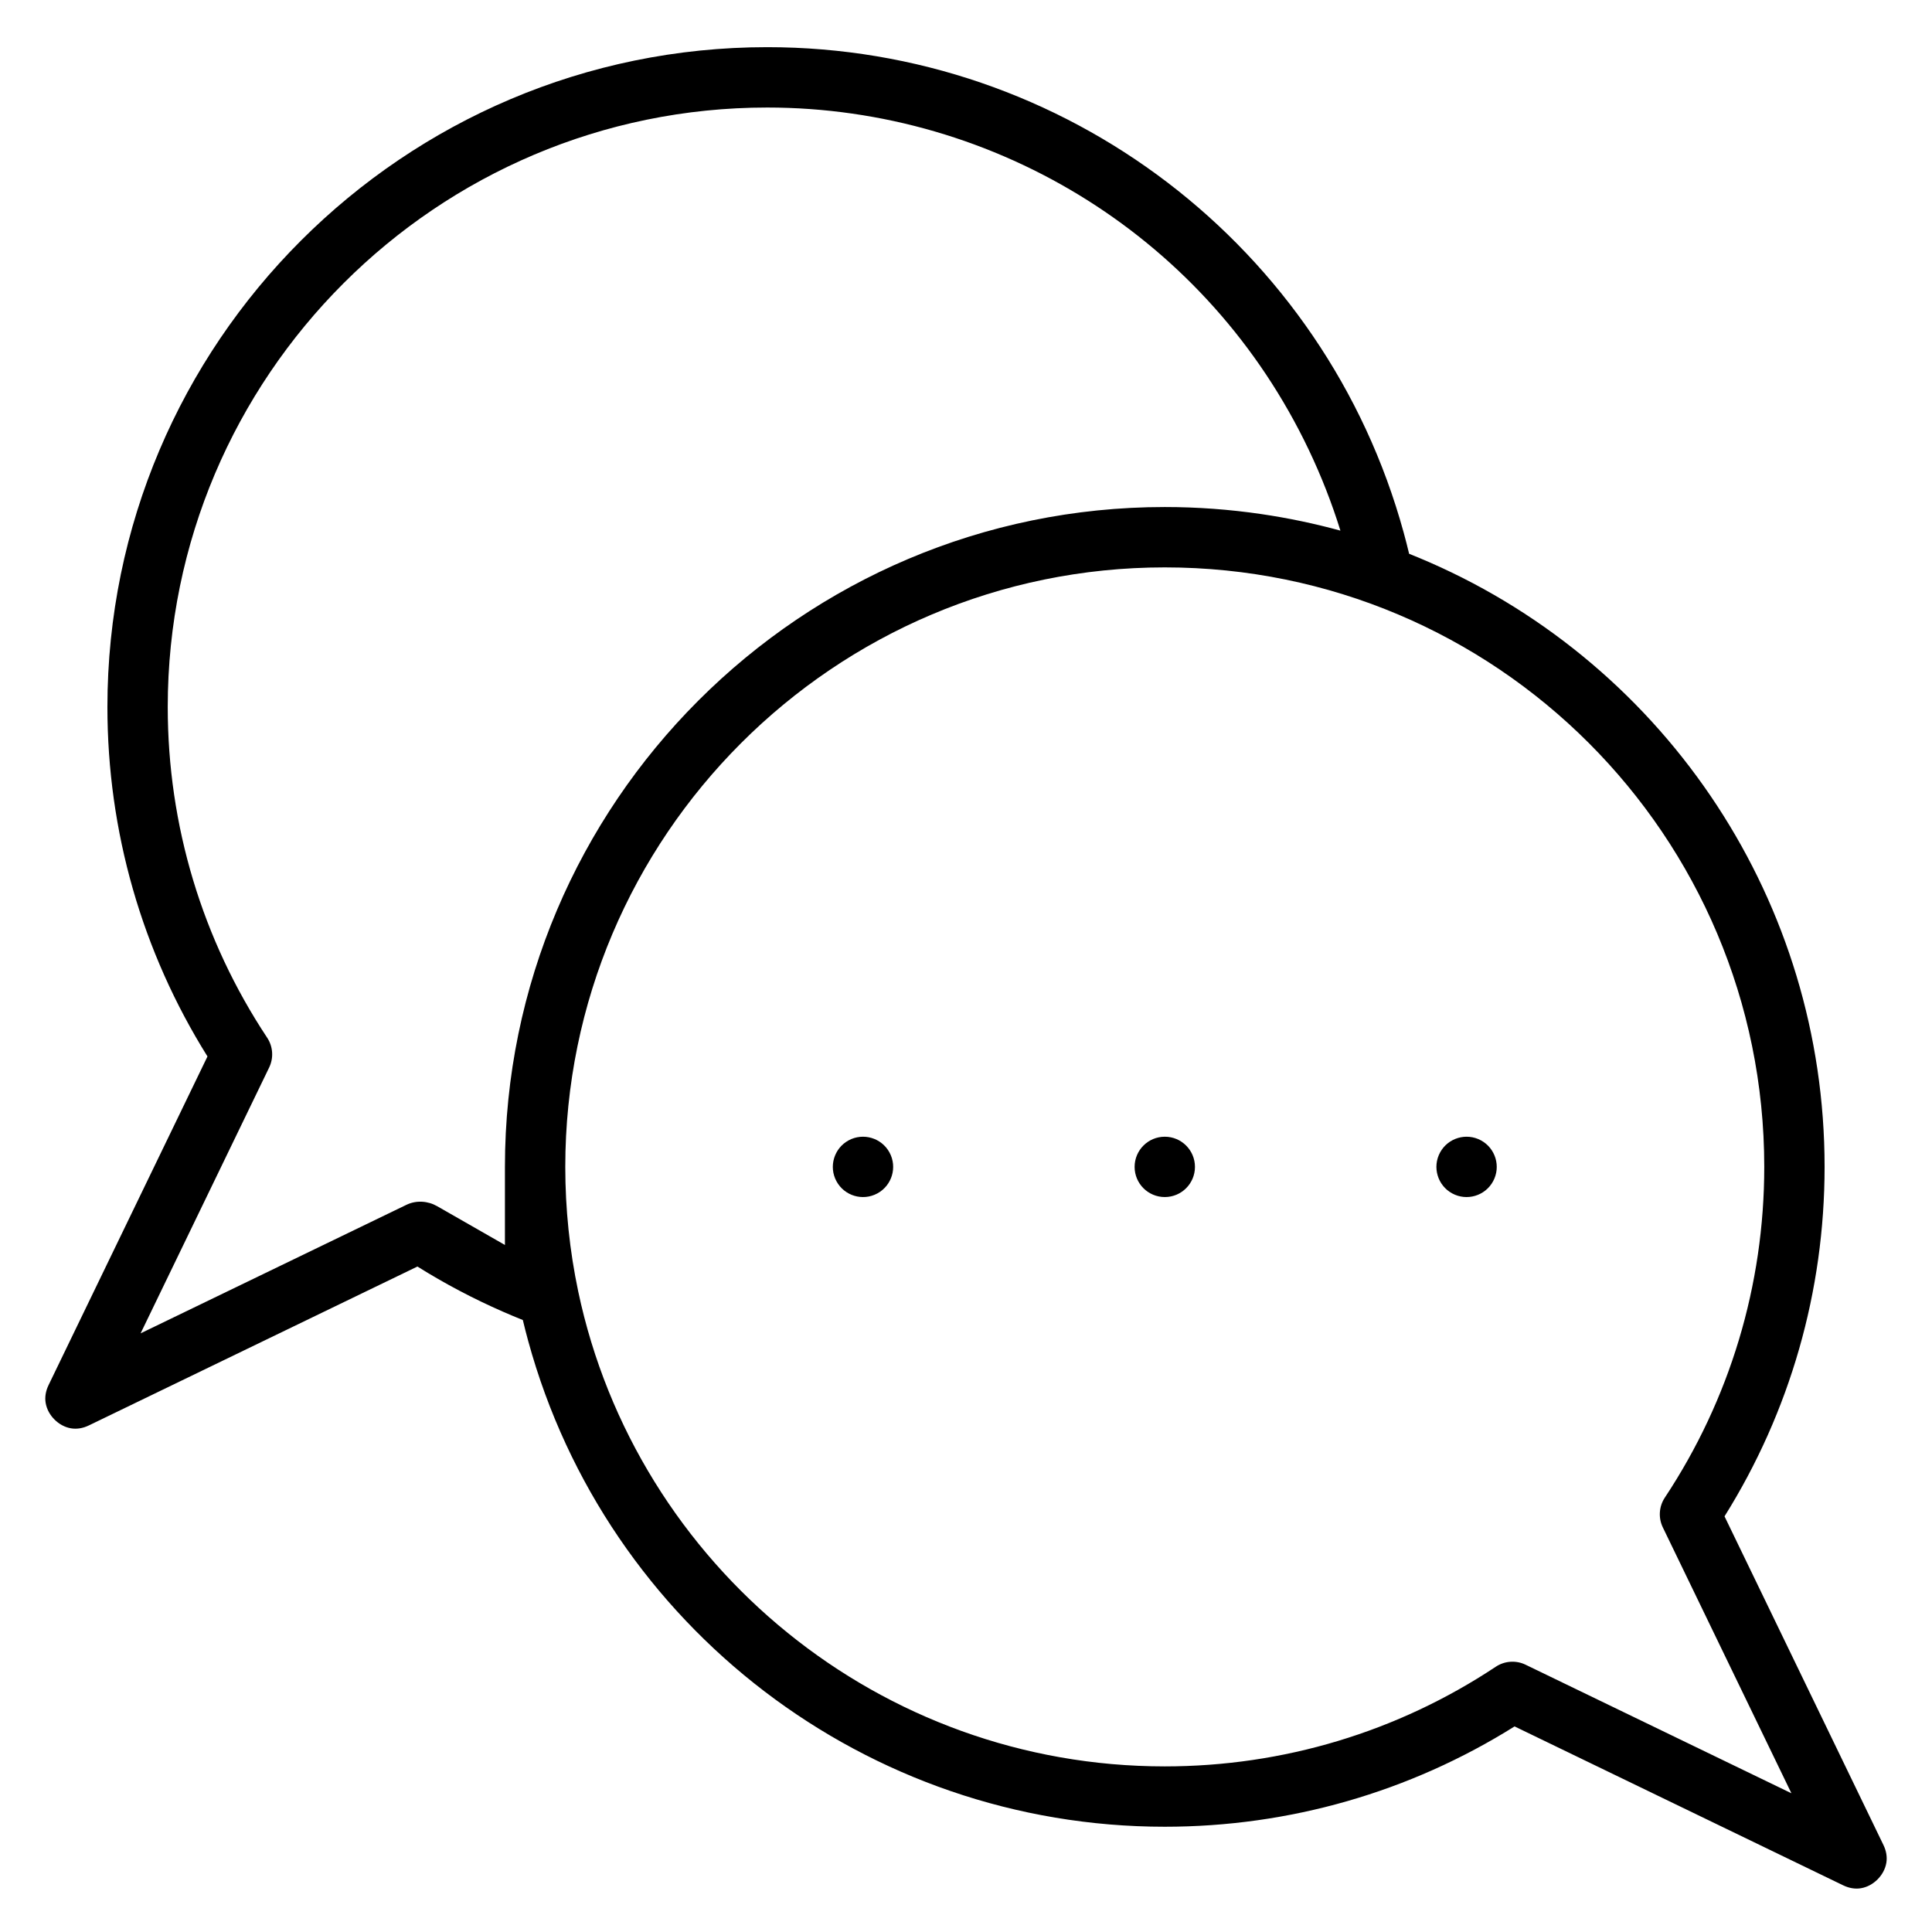 <?xml version="1.0" encoding="UTF-8"?>
<svg width="512px" height="512px" viewBox="0 0 512 512" version="1.1" xmlns="http://www.w3.org/2000/svg" xmlns:xlink="http://www.w3.org/1999/xlink">
    <g id="ui/Thin/chat-discussion" stroke="none" stroke-width="1" fill="none" fill-rule="evenodd">
        <path d="M316.676,309.238 C316.676,311.445 315.781,313.443 314.335,314.889 C312.888,316.336 310.888,317.23 308.68,317.23 C306.471,317.23 304.472,316.336 303.024,314.889 C301.578,313.443 300.684,311.445 300.684,309.238 C300.684,307.03 301.579,305.031 303.026,303.584 C304.473,302.137 306.472,301.242 308.68,301.242 C310.888,301.242 312.887,302.137 314.334,303.584 C315.781,305.031 316.676,307.03 316.676,309.238 L316.676,309.238 Z M395.688,313.045 C394.636,314.986 392.897,316.318 390.936,316.901 C388.974,317.484 386.791,317.318 384.848,316.265 C382.908,315.214 381.579,313.476 380.997,311.516 C380.413,309.553 380.579,307.367 381.628,305.429 C382.68,303.488 384.42,302.158 386.382,301.575 C388.343,300.992 390.527,301.156 392.467,302.207 C394.408,303.259 395.74,304.998 396.323,306.96 C396.905,308.92 396.74,311.103 395.688,313.045 Z M235.73,305.428 C236.782,307.369 236.948,309.553 236.365,311.514 C235.782,313.475 234.452,315.214 232.51,316.266 C230.568,317.318 228.385,317.484 226.424,316.901 C224.462,316.318 222.724,314.986 221.671,313.043 C220.62,311.104 220.455,308.922 221.038,306.961 C221.621,304.999 222.953,303.259 224.889,302.209 C226.832,301.157 229.016,300.992 230.979,301.575 C232.94,302.158 234.679,303.488 235.73,305.428 Z M499.134,488.95 C499.908,490.551 500.155,492.171 499.898,493.679 C499.61,495.37 498.743,496.886 497.563,498.066 C496.385,499.244 494.873,500.11 493.186,500.397 C491.679,500.654 490.06,500.405 488.459,499.63 L401.374,457.518 C373.589,474.933 341.638,484.105 308.672,484.105 C269.219,484.105 232.299,470.896 202.633,448.262 C172.845,425.536 150.369,393.308 139.988,355.408 C139.478,353.547 139.001,351.684 138.555,349.817 C136.767,349.103 134.992,348.359 133.231,347.587 C125.43,344.169 117.86,340.18 110.623,335.645 L23.543,377.755 C21.942,378.529 20.322,378.777 18.814,378.52 C17.127,378.233 15.615,377.367 14.437,376.188 C13.257,375.008 12.39,373.492 12.102,371.801 C11.845,370.293 12.092,368.672 12.866,367.071 L54.983,279.97 C37.617,252.209 28.465,220.292 28.465,187.359 C28.465,139.15 48.08,95.438 79.742,63.776 C111.404,32.115 155.117,12.5 203.328,12.5 C242.738,12.5 279.676,25.693 309.368,48.342 C339.122,71.038 361.601,103.23 371.997,141.16 C372.508,143.024 372.987,144.891 373.433,146.759 C375.22,147.47 376.998,148.212 378.766,148.985 C410.211,162.723 436.645,185.367 455.097,213.589 C473.132,241.173 483.535,274.09 483.535,309.238 C483.535,342.167 474.383,374.089 457.017,401.848 L499.134,488.95 Z M133.812,309.238 C133.812,261.027 153.428,217.312 185.09,185.647 C216.752,153.984 260.463,134.367 308.672,134.367 C317.289,134.367 325.833,135 334.263,136.236 C341.304,137.269 348.299,138.727 355.223,140.621 C352.975,133.386 350.185,126.229 346.837,119.202 C333.468,91.139 312.885,68.676 288.279,53.122 C263.052,37.176 233.592,28.496 203.328,28.496 C159.526,28.496 119.804,46.307 91.035,75.074 C62.266,103.841 44.453,143.56 44.453,187.359 C44.453,218.687 53.565,248.99 70.798,274.996 C72.36,277.352 72.558,280.355 71.329,282.898 L37.262,353.35 L107.704,319.292 C110.331,318.021 113.408,318.255 115.853,319.654 L133.812,329.93 L133.812,309.238 Z M440.666,404.772 C439.437,402.23 439.641,399.229 441.201,396.876 C458.432,370.863 467.547,340.561 467.547,309.238 C467.547,265.353 449.774,225.63 421.024,196.881 C392.283,168.139 352.57,150.363 308.672,150.363 C264.871,150.363 225.151,168.176 196.384,196.945 C167.616,225.714 149.805,265.436 149.805,309.238 C149.805,320.354 150.959,331.46 153.235,342.25 C160.902,378.545 180.968,410.242 208.763,432.745 C236.09,454.87 270.879,468.113 308.672,468.113 C340.029,468.113 370.366,458.977 396.397,441.702 C398.751,440.14 401.754,439.938 404.297,441.167 L474.742,475.234 L440.666,404.772 Z" id="Shape" fill="#000000"></path>
    </g>
</svg>